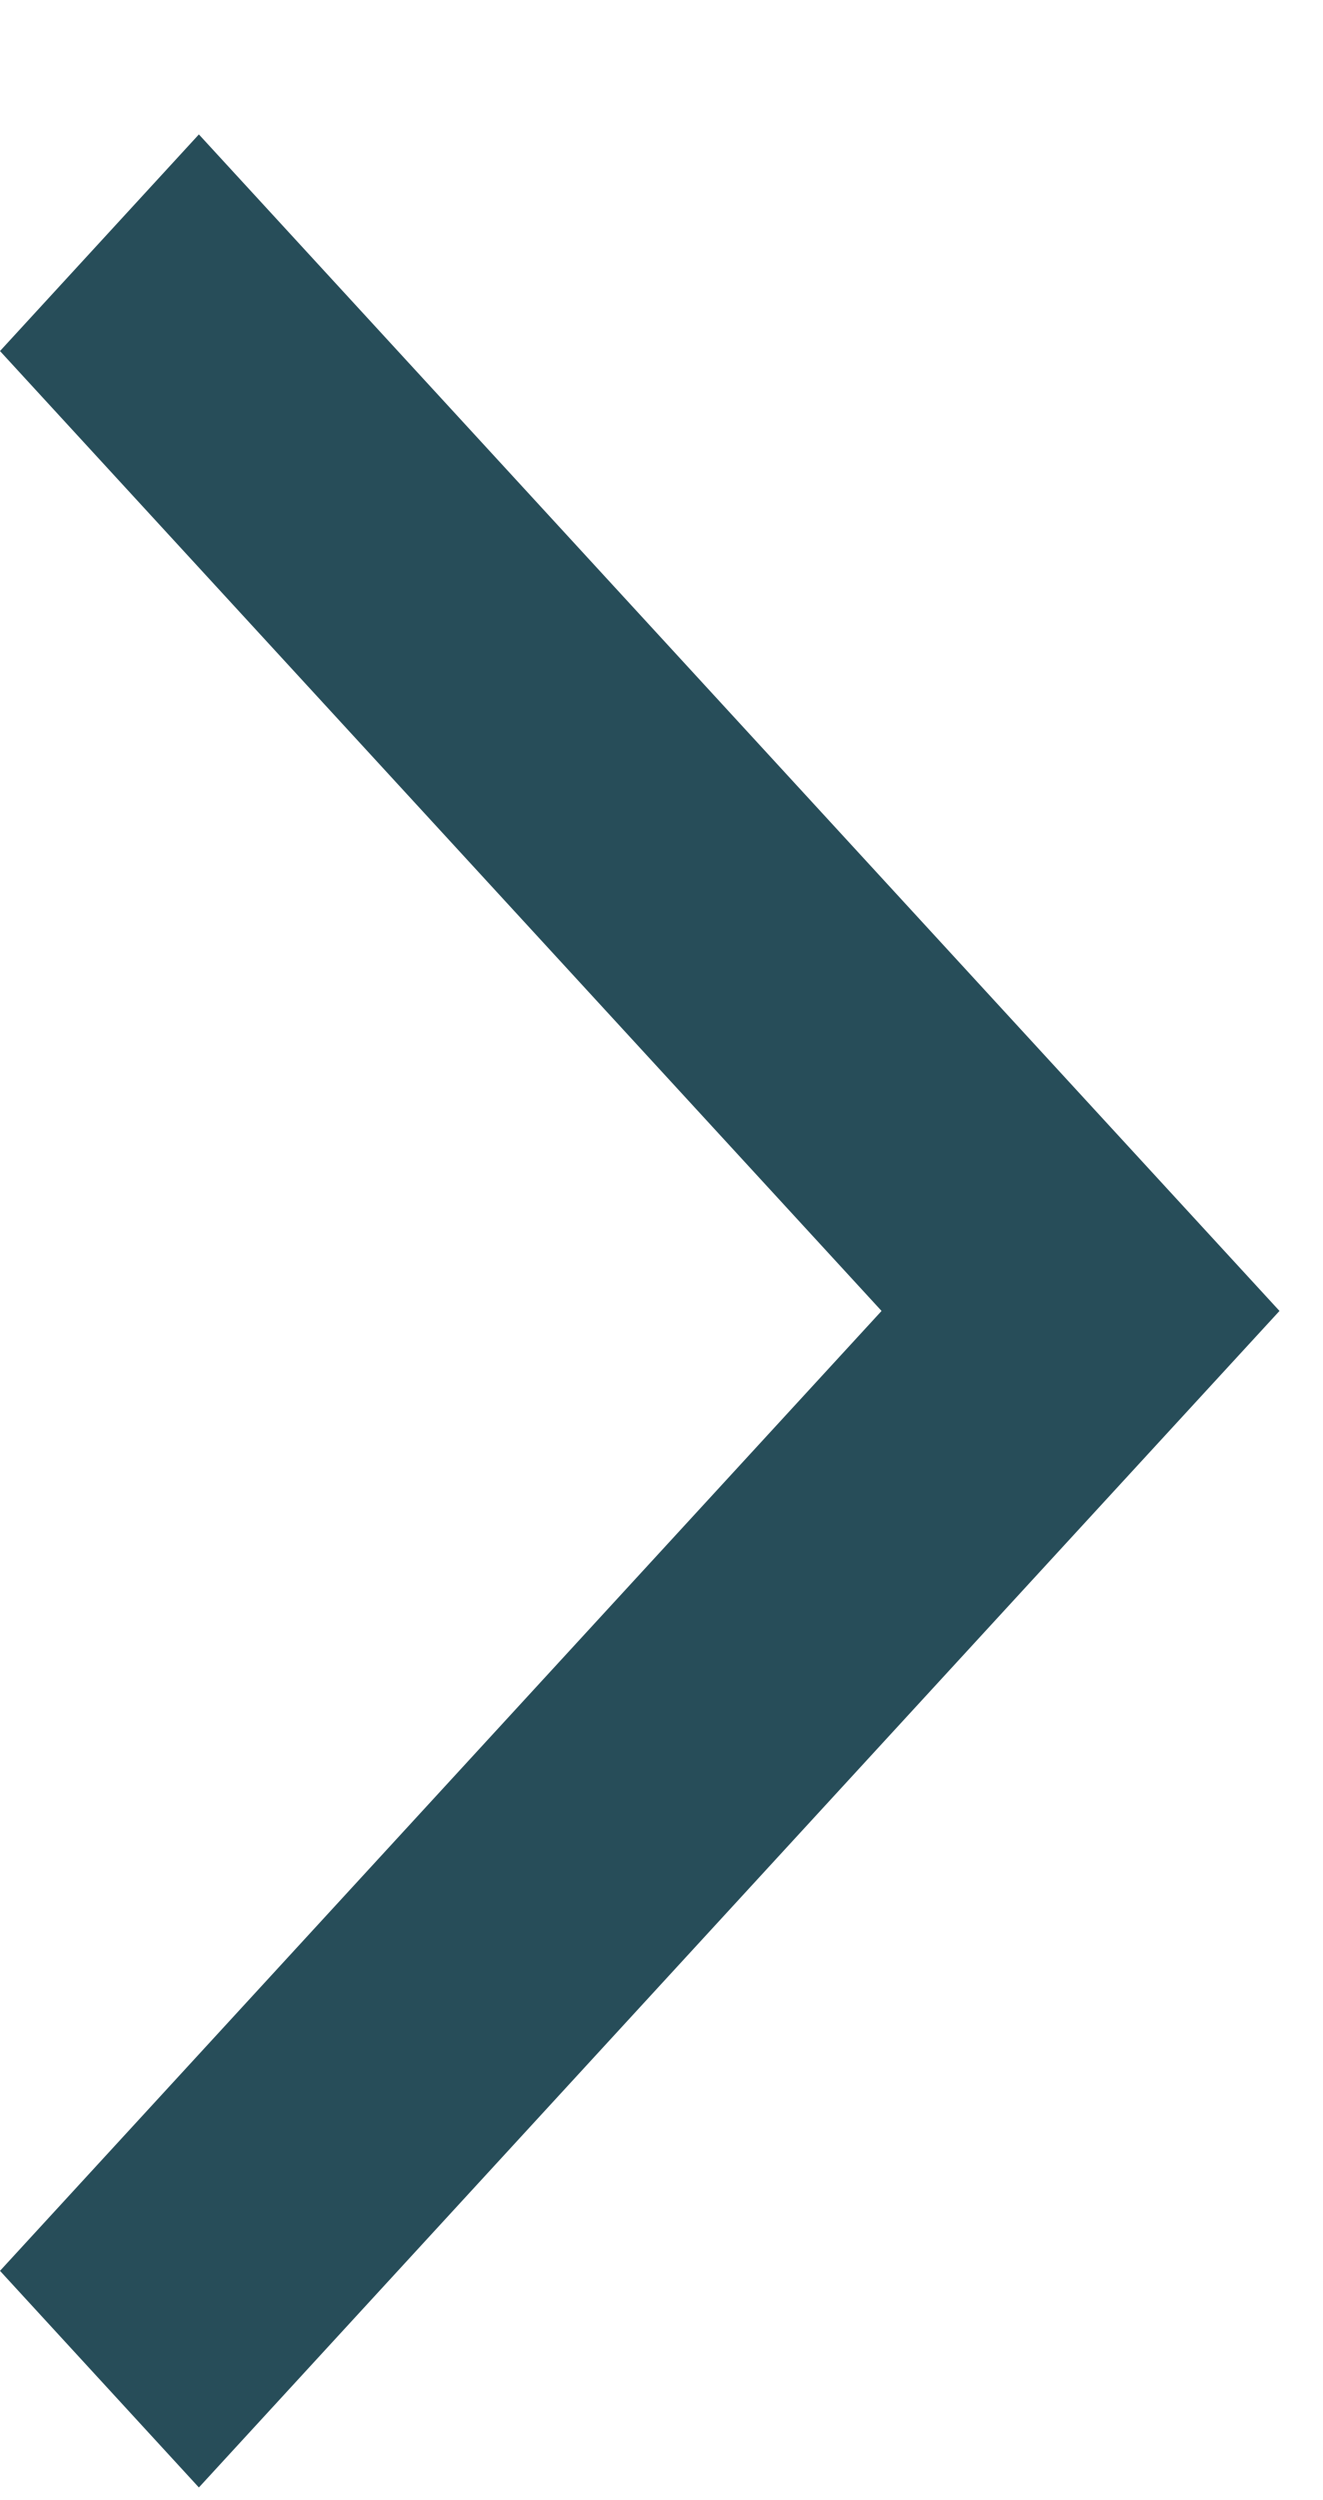 <svg width="9" height="17" fill="none" xmlns="http://www.w3.org/2000/svg"><path fill-rule="evenodd" clip-rule="evenodd" d="M8.704 8.914L7.35 7.441 1.353.914 0 2.387l5.997 6.527L0 15.441l1.353 1.473 5.997-6.527 1.354-1.473z" fill="#274d59"/></svg>
